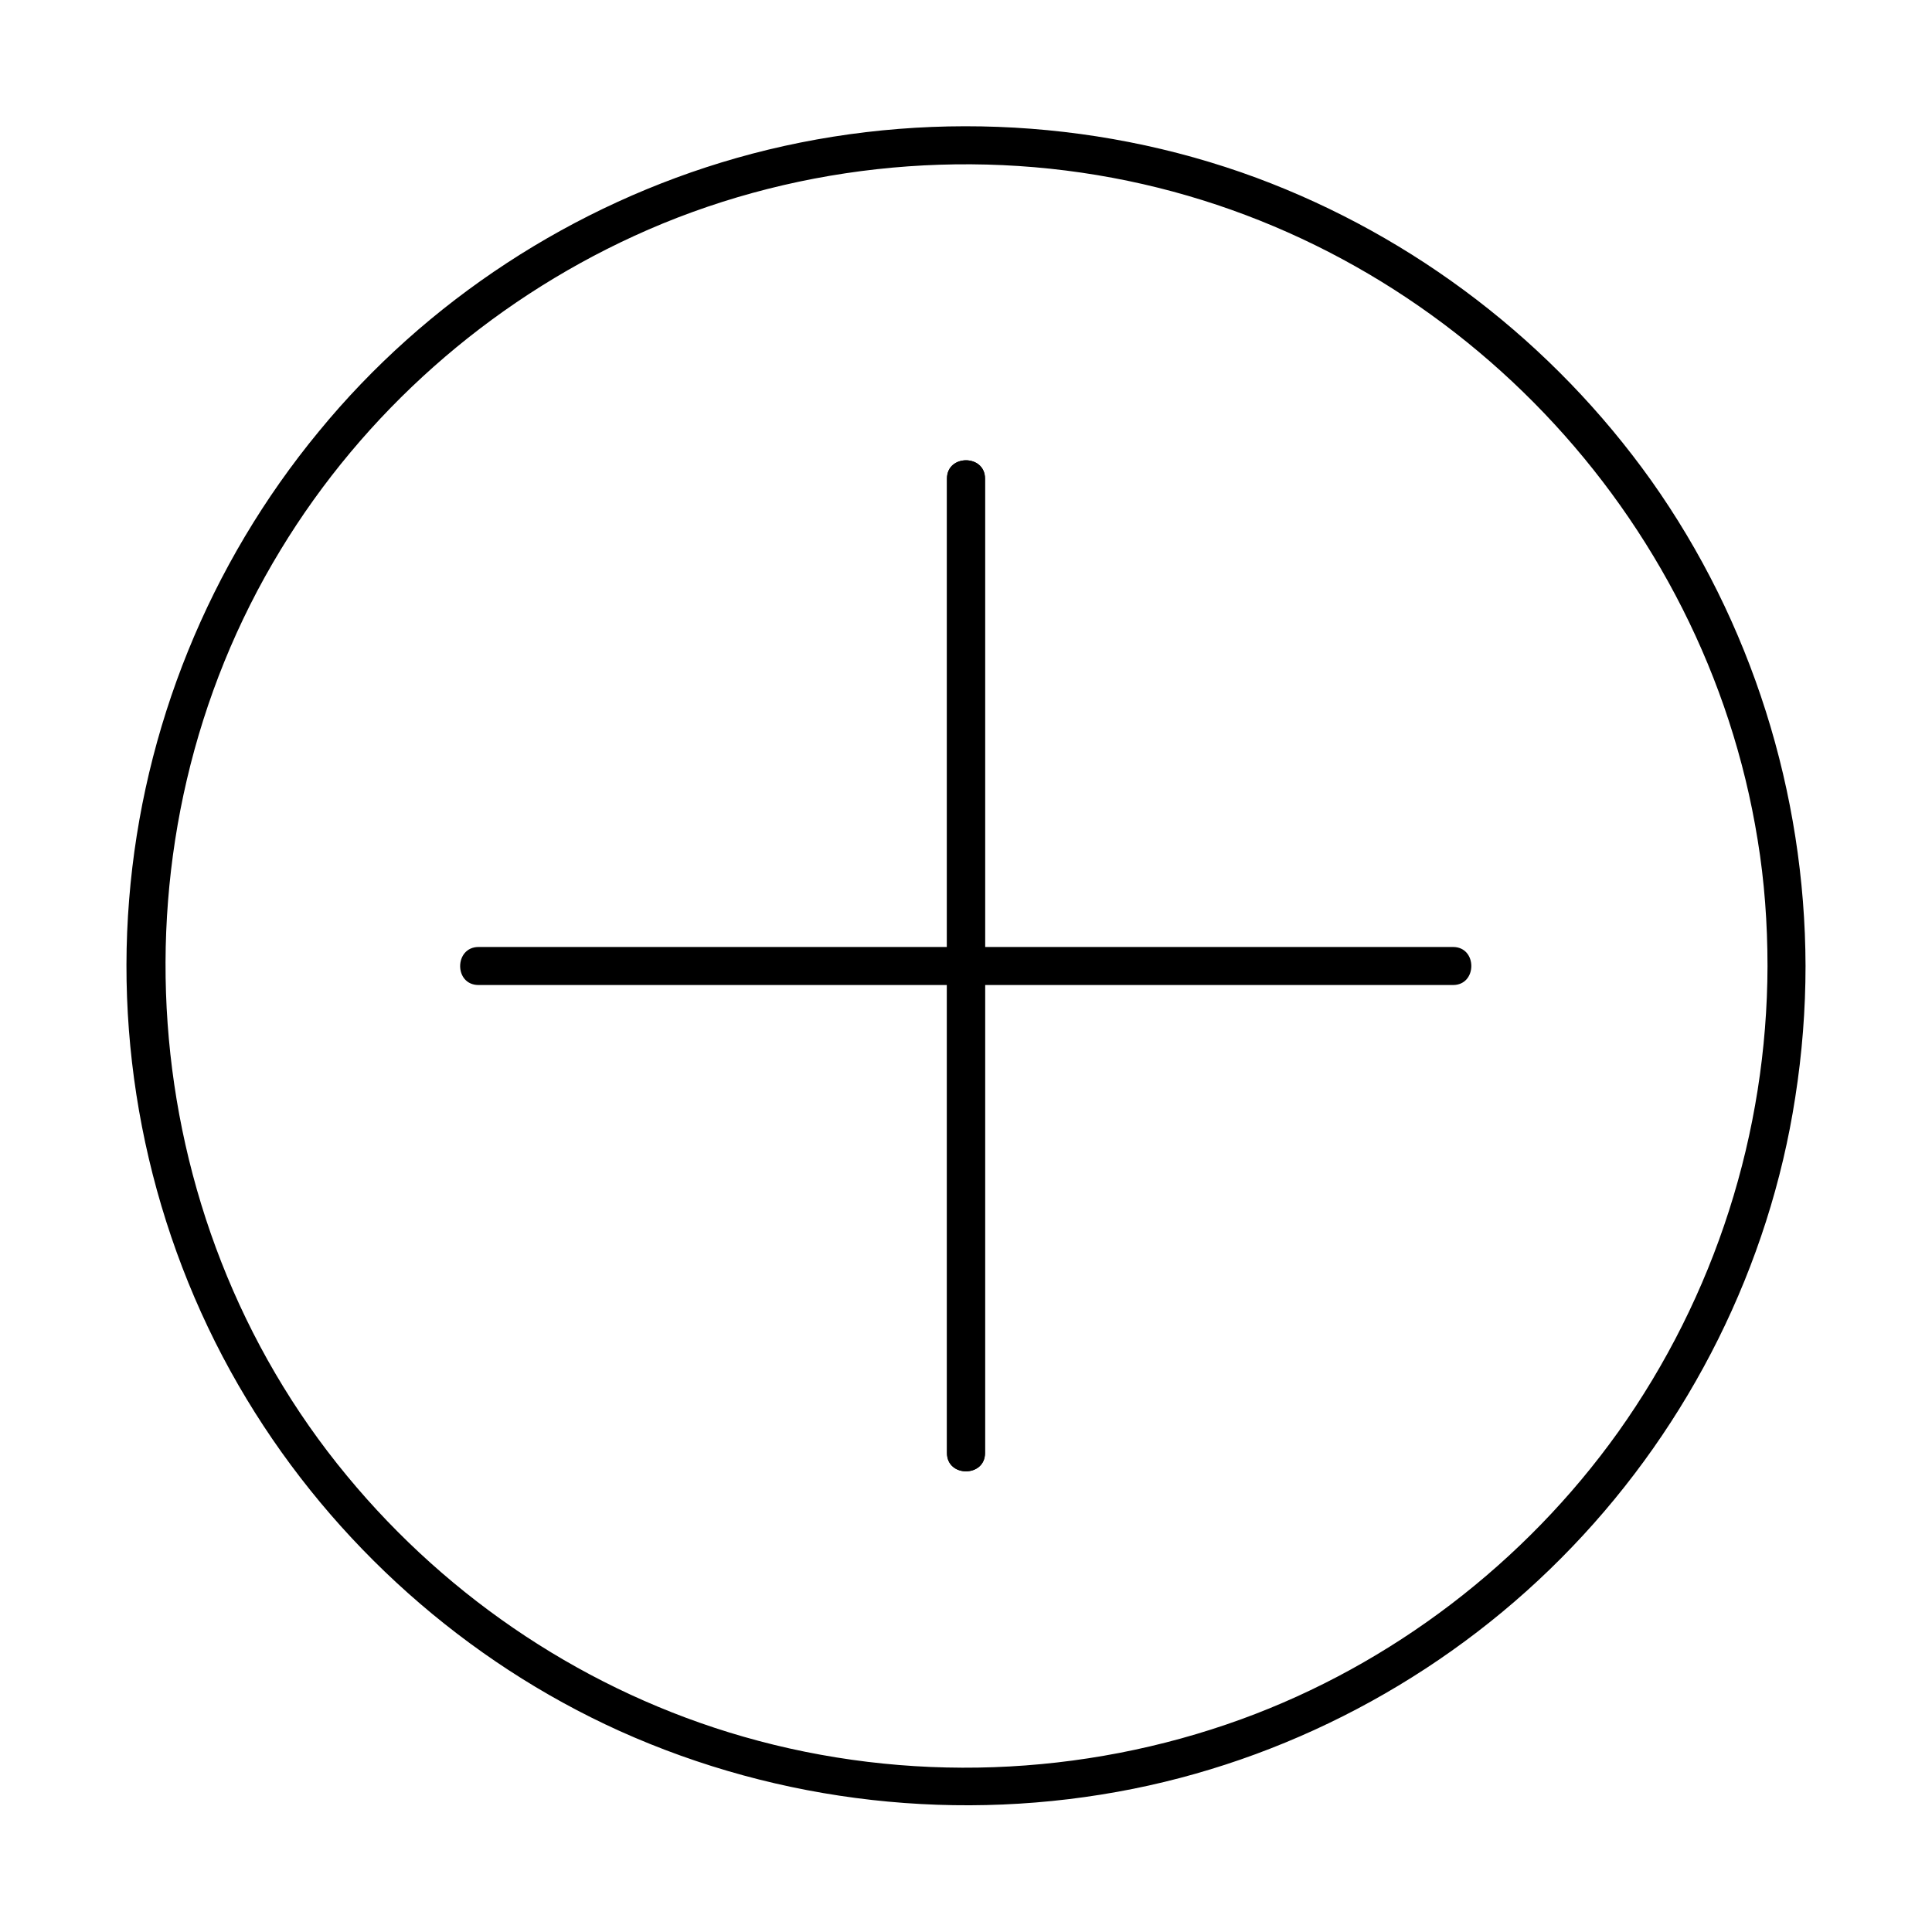 <?xml version="1.0" encoding="UTF-8"?>
<!-- Uploaded to: ICON Repo, www.svgrepo.com, Generator: ICON Repo Mixer Tools -->
<svg fill="#000000" width="800px" height="800px" version="1.1" viewBox="144 144 512 512" xmlns="http://www.w3.org/2000/svg">
 <g>
  <path d="m394.96 270.82v87.059 139.36 31.84c0 6.449 10.078 6.449 10.078 0v-87.059-139.36-31.84c-0.004-6.449-10.078-6.449-10.078 0z"/>
  <path d="m394.96 270.82v87.059 139.36 31.84c0 6.449 10.078 6.449 10.078 0v-87.059-139.36-31.84c-0.004-6.449-10.078-6.449-10.078 0z"/>
  <path d="m270.82 405.04h87.059 139.36 31.84c6.449 0 6.449-10.078 0-10.078h-87.059-139.36-31.84c-6.449 0.004-6.547 10.078 0 10.078z"/>
  <path d="m612.41 400c-0.102 44.234-13.906 87.461-39.598 123.54-24.688 34.562-59.953 61.566-99.855 76.074-42.117 15.316-88.77 17.027-131.9 4.637-41.109-11.789-77.891-36.172-105.09-69.121-56.93-68.719-63.984-169.18-17.633-245.36 22.066-36.375 55.016-65.496 93.707-83.23 40.605-18.641 87.262-23.68 130.89-14.609 85.547 17.734 152.96 88.266 166.86 174.62 1.809 10.977 2.617 22.262 2.617 33.449 0 6.449 10.078 6.449 10.078 0-0.102-45.848-14.309-91.191-40.91-128.67-25.996-36.477-62.574-64.59-104.59-80.207-43.832-16.223-92.902-18.035-137.84-5.238-43.129 12.289-82.223 37.781-110.64 72.445-29.02 35.164-46.652 78.594-50.281 124.04-3.727 46.047 7.254 92.902 31.137 132.4 23.176 38.391 58.039 69.527 98.848 87.965 42.523 19.145 90.383 24.484 136.13 15.316 44.133-8.867 85.145-31.539 116.28-64.086 31.234-32.547 52.297-74.562 59.148-119.2 1.812-11.586 2.719-23.176 2.719-34.863 0.105-6.348-9.973-6.348-10.07 0.102z"/>
 </g>
</svg>